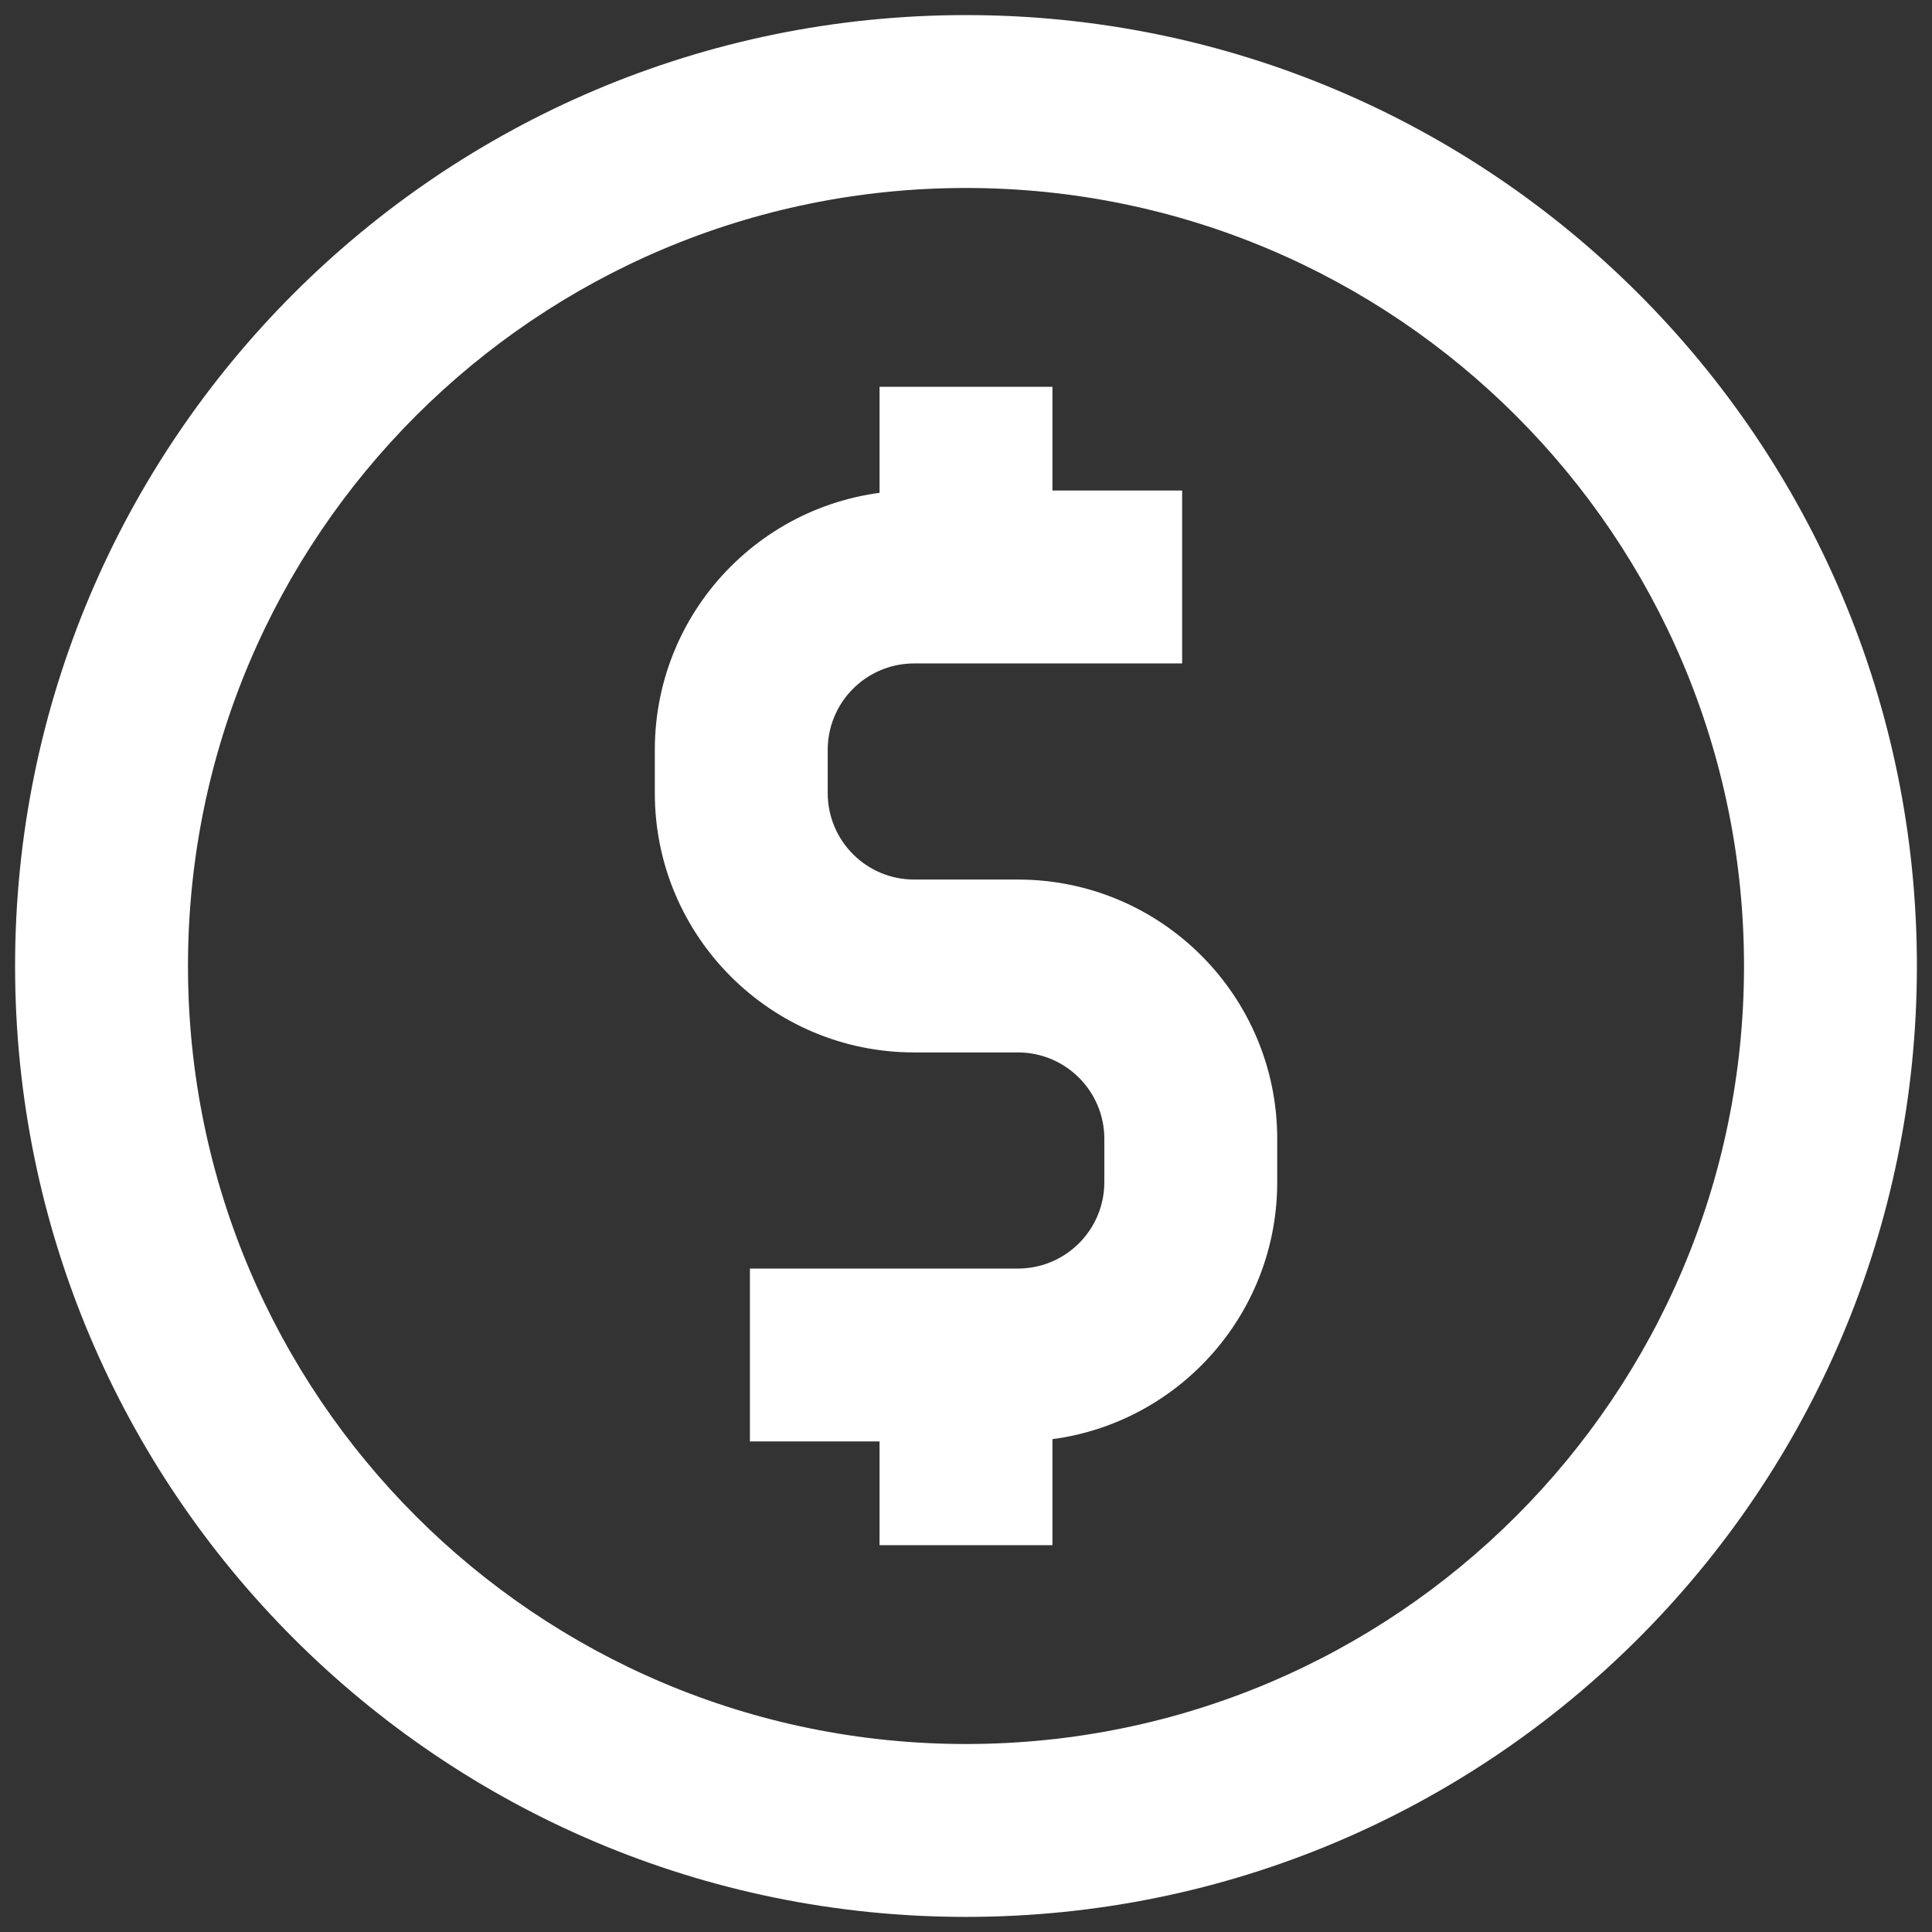 <svg xmlns="http://www.w3.org/2000/svg" xmlns:xlink="http://www.w3.org/1999/xlink" width="1080" zoomAndPan="magnify" viewBox="0 0 810 810" height="1080" preserveAspectRatio="xMidYMid meet" version="1.0"><rect x="0" y="0" width="810" height="810" fill="#333333" stroke="none"/><defs><clipPath id="32e4ba8723"><path d="M 6.324 6.324 L 803.574 6.324 L 803.574 803.574 L 6.324 803.574 Z M 6.324 6.324 " clip-rule="nonzero"/></clipPath></defs><g clip-path="url(#32e4ba8723)"><path fill="#ffffff" d="M 404.996 78.812 C 224.848 78.812 78.812 224.848 78.812 404.996 C 78.812 585.145 224.848 731.184 404.996 731.184 C 585.145 731.184 731.184 585.145 731.184 404.996 C 731.184 224.848 585.145 78.812 404.996 78.812 Z M 6.324 404.996 C 6.324 184.816 184.816 6.324 404.996 6.324 C 625.176 6.324 803.668 184.816 803.668 404.996 C 803.668 625.176 625.176 803.668 404.996 803.668 C 184.816 803.668 6.324 625.176 6.324 404.996 Z M 6.324 404.996 " fill-opacity="1" fill-rule="evenodd"/></g><path fill="#ffffff" d="M 274.535 314.391 C 274.535 254.34 323.215 205.66 383.266 205.66 L 495.617 205.66 L 495.617 278.148 L 383.266 278.148 C 363.25 278.148 347.023 294.371 347.023 314.391 L 347.023 332.512 C 347.023 352.527 363.25 368.754 383.266 368.754 L 426.758 368.754 C 486.805 368.754 535.484 417.434 535.484 477.484 L 535.484 495.605 C 535.484 555.656 486.805 604.332 426.758 604.332 L 314.402 604.332 L 314.402 531.848 L 426.758 531.848 C 446.773 531.848 463 515.621 463 495.605 L 463 477.484 C 463 457.465 446.773 441.238 426.758 441.238 L 383.266 441.238 C 323.215 441.238 274.535 392.562 274.535 332.512 Z M 274.535 314.391 " fill-opacity="1" fill-rule="evenodd"/><path fill="#ffffff" d="M 368.754 162.168 L 441.238 162.168 L 441.238 241.902 L 368.754 241.902 Z M 368.754 162.168 " fill-opacity="1" fill-rule="evenodd"/><path fill="#ffffff" d="M 368.754 568.09 L 441.238 568.09 L 441.238 647.824 L 368.754 647.824 Z M 368.754 568.09 " fill-opacity="1" fill-rule="evenodd"/></svg>